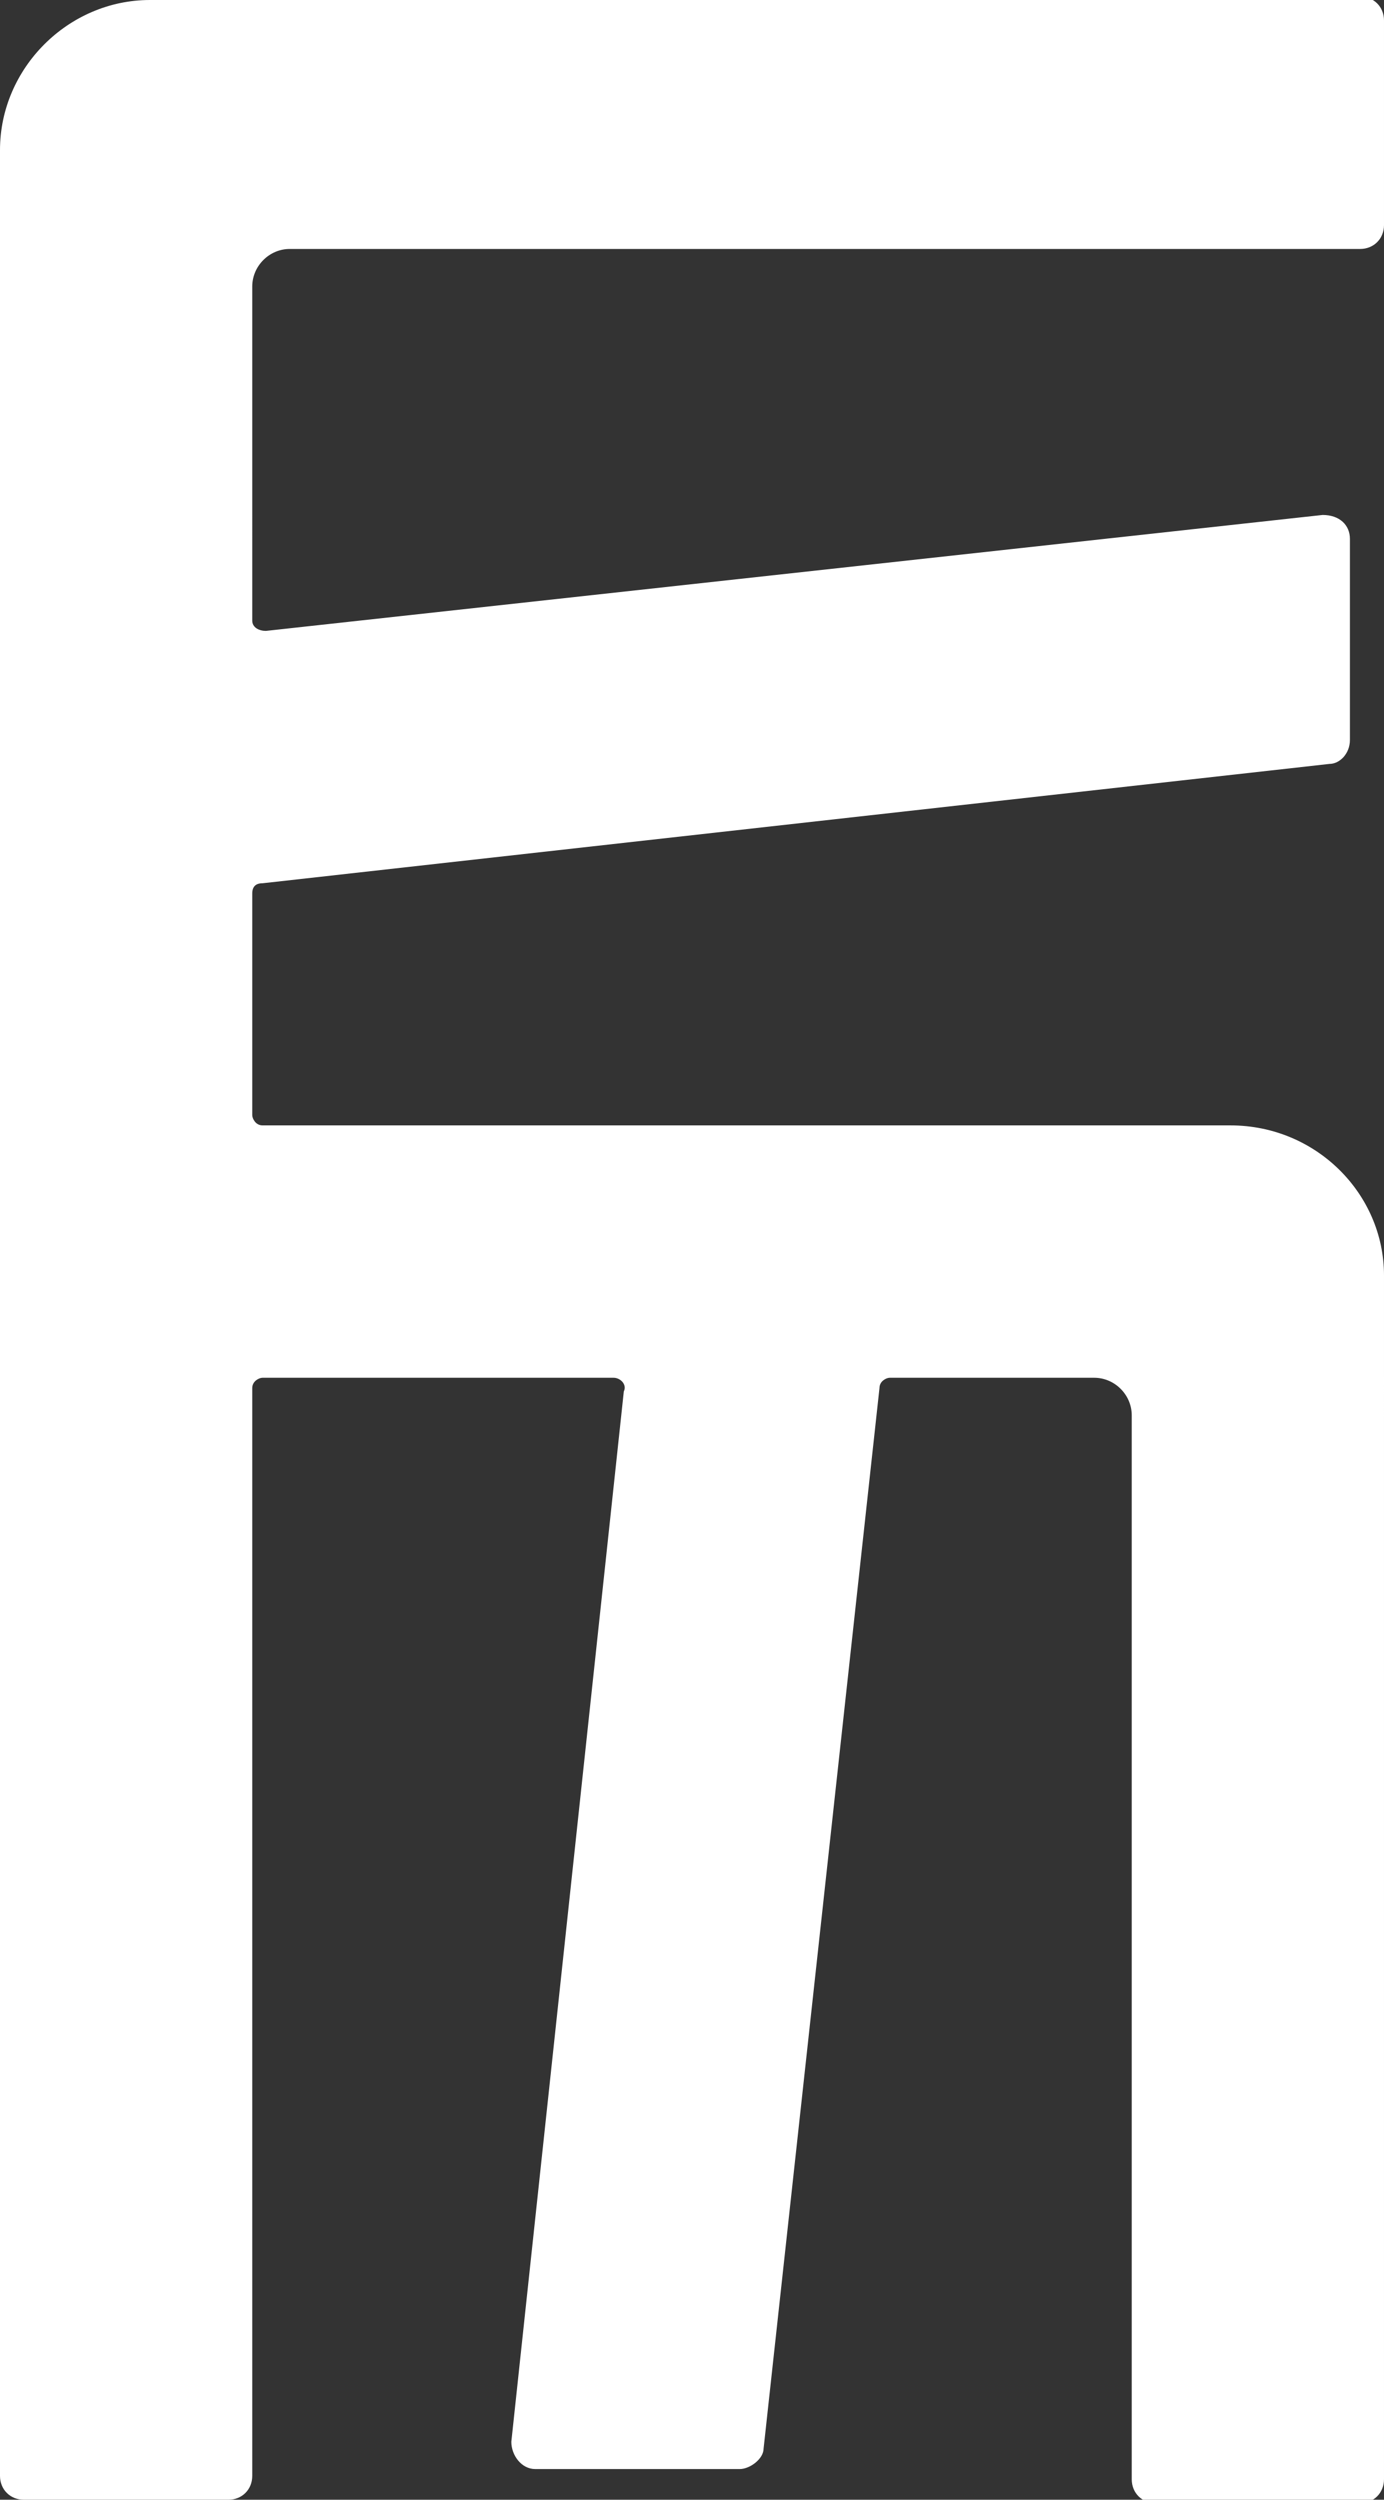 <svg version="1.1" id="Layer_1" xmlns:x="ns_extend;" xmlns:i="ns_ai;" xmlns:graph="ns_graphs;" xmlns="http://www.w3.org/2000/svg" xmlns:xlink="http://www.w3.org/1999/xlink" x="0px" y="0px" viewBox="0 0 40.6 73.3" style="enable-background:new 0 0 40.6 73.3;" xml:space="preserve">
 <rect x="0" y="0" width="40.6" height="73.3" fill="#333333" stroke="none"/>
 <style type="text/css">
  .st0{fill:#FFFFFF;}
 </style>
 <g>
  <path class="st0" d="M36.1,33H7.7c-0.2,0-0.3-0.2-0.3-0.3v-6.5c0-0.2,0.1-0.3,0.3-0.3L39,22.4c0.3,0,0.6-0.3,0.6-0.7v-5.9
		c0-0.4-0.3-0.7-0.8-0.7L7.8,18.5c-0.2,0-0.4-0.1-0.4-0.3V8.4c0-0.6,0.5-1.1,1.1-1.1h31.4c0.4,0,0.7-0.3,0.7-0.7v-6
		c0-0.4-0.3-0.7-0.7-0.7L7.4,0H4.4C2,0,0,2,0,4.4v2.9V33v7.3v32.3c0,0.4,0.3,0.7,0.7,0.7h6c0.4,0,0.7-0.3,0.7-0.7V40.7
		c0-0.2,0.2-0.3,0.3-0.3H18c0.2,0,0.4,0.2,0.3,0.4L15,71.6c0,0.4,0.3,0.8,0.7,0.8h6c0.3,0,0.7-0.3,0.7-0.6l3.4-31.1
		c0-0.2,0.2-0.3,0.3-0.3h6c0.6,0,1.1,0.5,1.1,1.1v31.2c0,0.4,0.3,0.7,0.7,0.7h6c0.4,0,0.7-0.3,0.7-0.7V37.4C40.6,35,38.6,33,36.1,33
		z">
  </path>
 </g>
</svg>